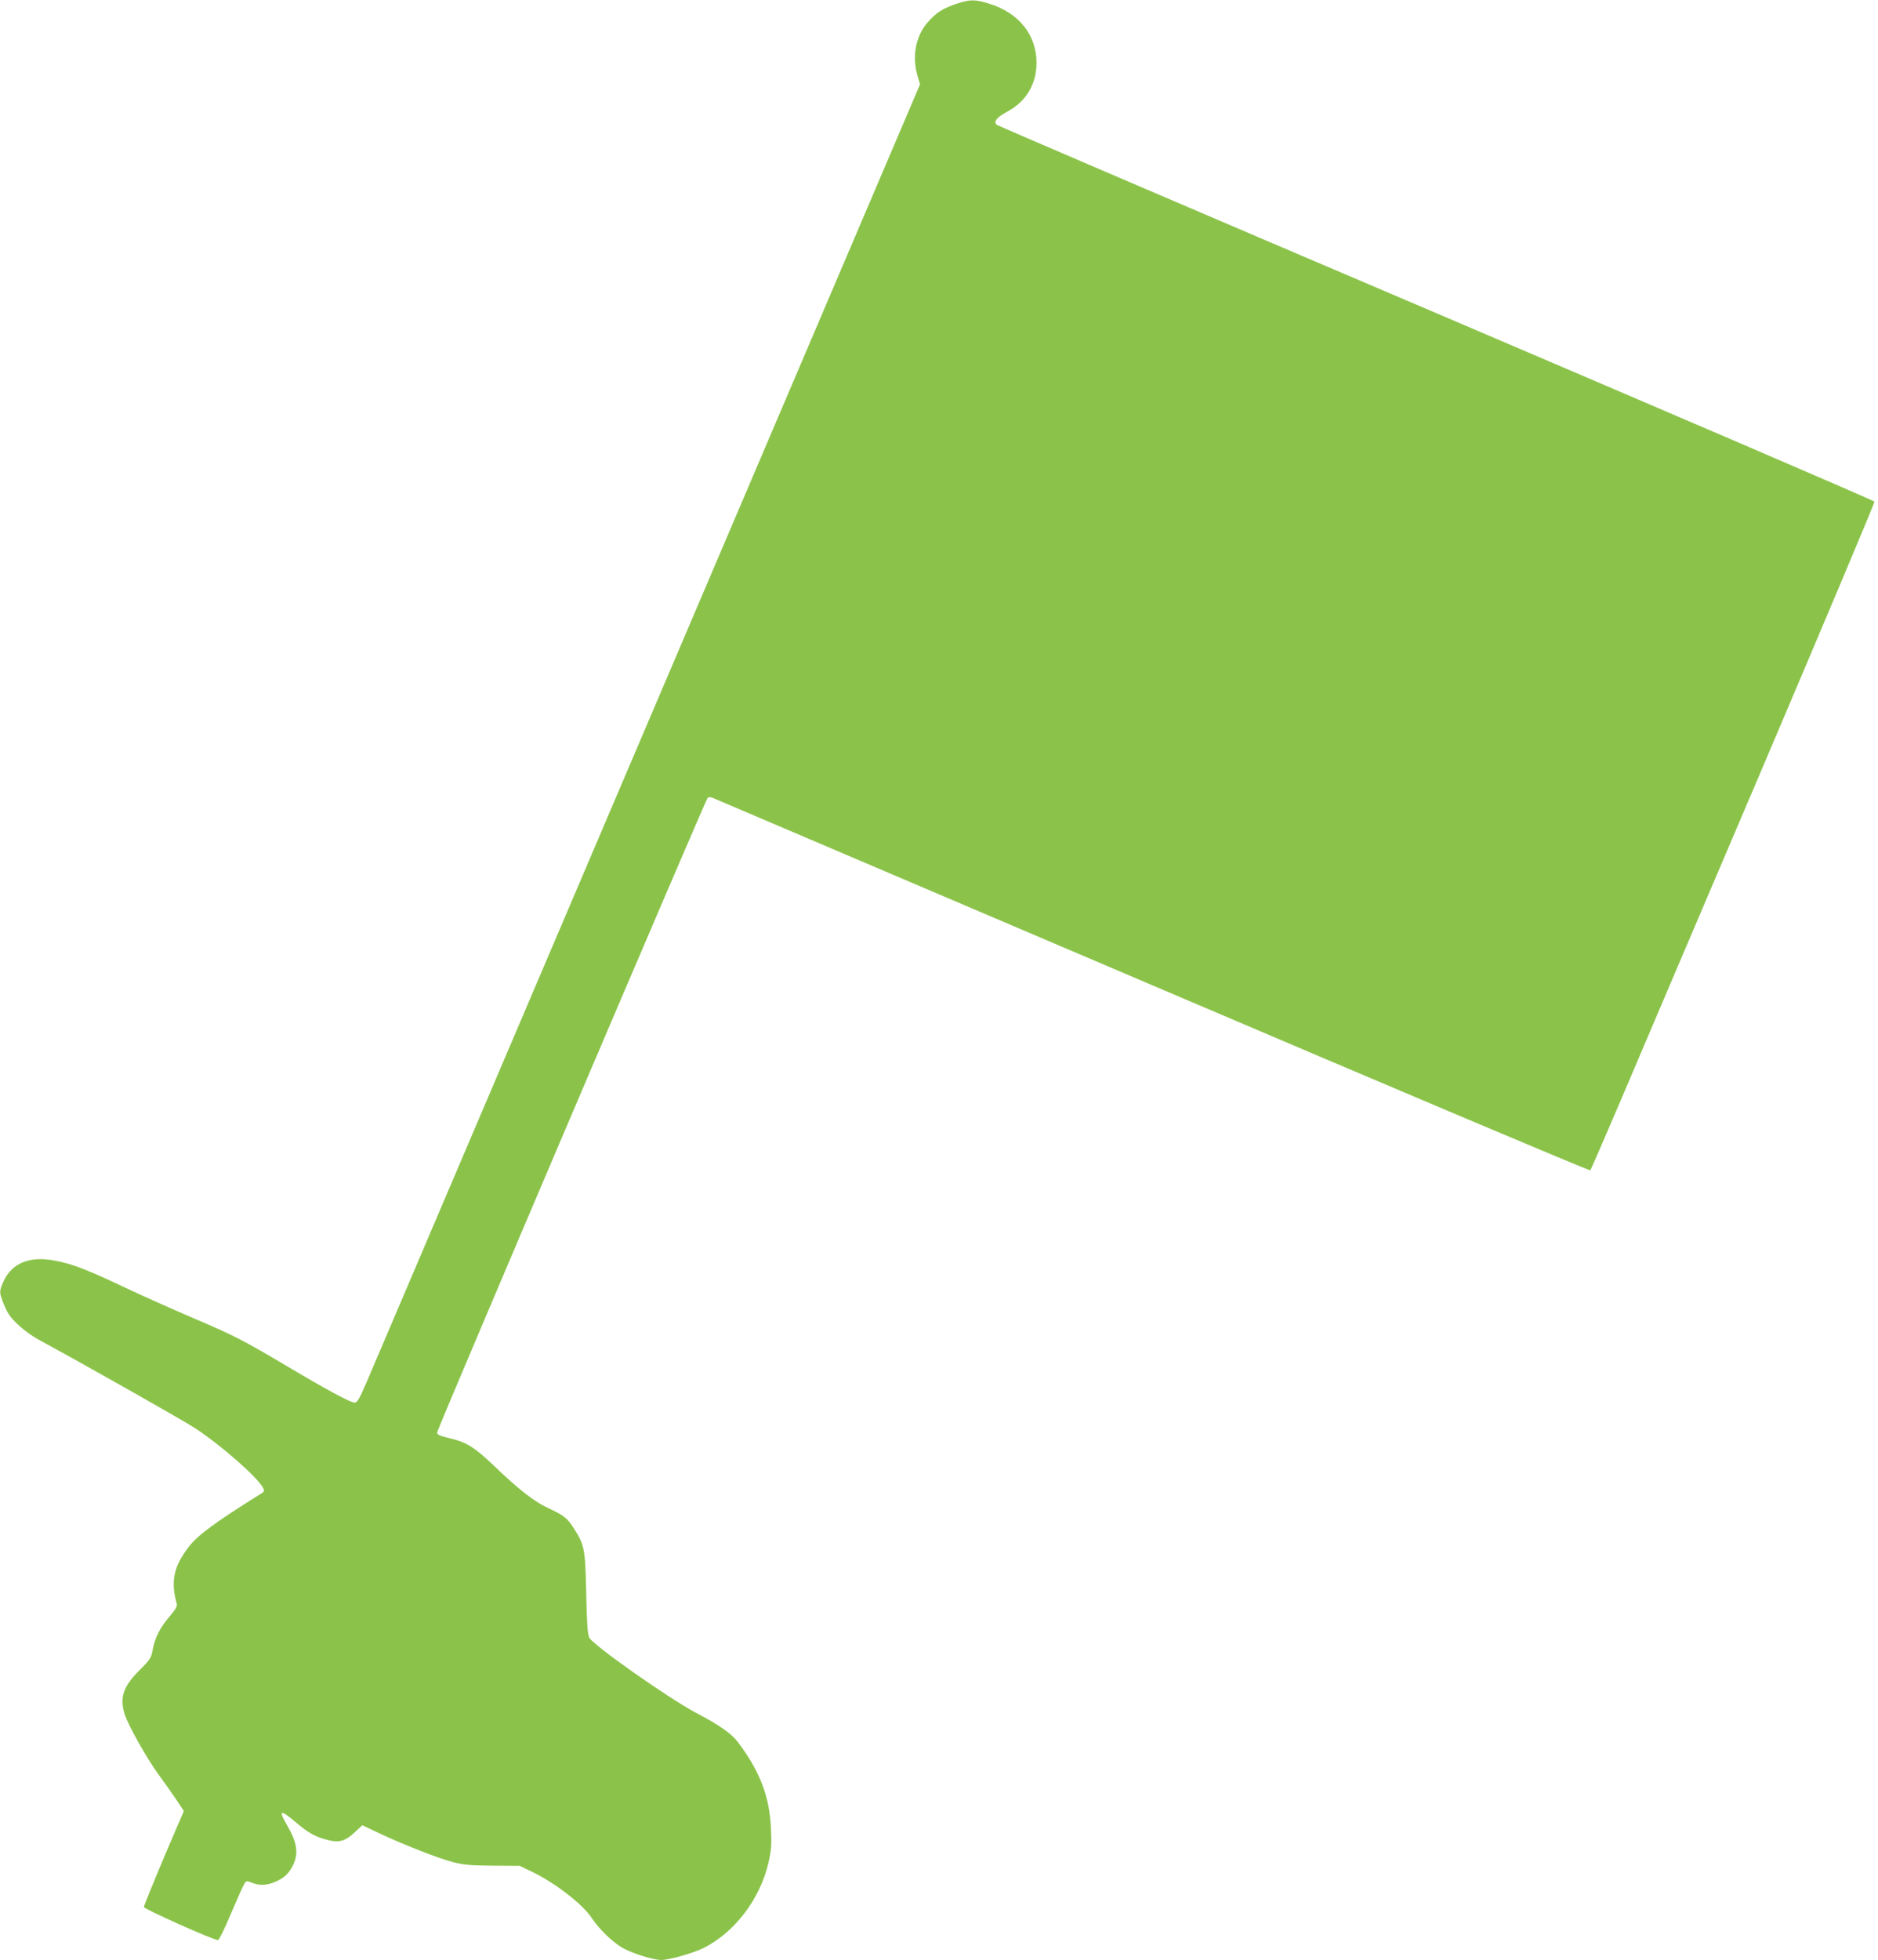 <?xml version="1.0" standalone="no"?>
<!DOCTYPE svg PUBLIC "-//W3C//DTD SVG 20010904//EN"
 "http://www.w3.org/TR/2001/REC-SVG-20010904/DTD/svg10.dtd">
<svg version="1.0" xmlns="http://www.w3.org/2000/svg"
 width="1227pt" height="1280pt" viewBox="0 0 1227 1280"
 preserveAspectRatio="xMidYMid meet">
<g transform="translate(0,1280) scale(0.1,-0.1)"
fill="#8bc34a" stroke="none">
<path d="M6240 12772 c-87 -31 -123 -55 -179 -118 -78 -89 -103 -221 -67 -347
l17 -58 -1780 -4172 c-979 -2295 -1805 -4232 -1836 -4304 -47 -109 -61 -133
-78 -133 -27 0 -183 84 -437 235 -294 174 -347 202 -620 318 -135 58 -333 146
-440 197 -246 116 -344 155 -455 176 -184 37 -305 -21 -356 -168 -11 -33 -11
-45 6 -90 10 -29 28 -69 41 -89 32 -51 117 -124 193 -166 326 -177 945 -528
1021 -577 173 -113 410 -321 449 -393 10 -19 8 -24 -11 -36 -299 -186 -418
-274 -475 -349 -99 -129 -119 -225 -78 -373 4 -14 -9 -37 -45 -79 -64 -74 -98
-141 -112 -218 -10 -55 -15 -64 -87 -136 -106 -106 -130 -176 -97 -286 22 -71
147 -294 225 -399 37 -51 89 -124 115 -163 l47 -71 -131 -306 c-71 -169 -130
-313 -130 -321 0 -13 454 -216 484 -216 7 0 45 77 85 173 40 94 79 182 87 194
13 21 16 21 49 8 48 -21 102 -18 155 6 56 25 86 53 111 101 42 82 32 152 -37
271 -57 98 -43 102 59 16 84 -71 125 -94 207 -115 77 -20 116 -8 180 52 l47
44 114 -54 c163 -76 380 -161 479 -187 70 -18 115 -22 260 -23 l175 -1 77 -37
c150 -71 333 -212 393 -302 49 -74 130 -153 199 -195 61 -36 200 -80 256 -81
52 0 211 45 278 79 203 102 368 320 423 557 18 81 21 114 16 222 -9 210 -72
374 -216 565 -41 55 -121 111 -271 190 -181 95 -676 444 -700 492 -11 23 -16
93 -20 295 -7 293 -11 309 -84 424 -40 62 -64 81 -166 128 -90 42 -192 121
-351 274 -130 124 -179 155 -297 183 -63 15 -77 22 -76 37 1 21 1750 4122
1766 4141 6 8 17 9 33 3 12 -5 1306 -556 2875 -1225 1569 -669 2856 -1213
2860 -1208 4 4 91 204 193 443 101 239 519 1217 927 2174 407 956 739 1744
737 1750 -3 7 -1291 560 -2863 1231 -1573 670 -2865 1224 -2872 1230 -23 21 2
50 69 86 123 66 191 179 191 319 0 182 -115 326 -309 386 -97 30 -128 29 -223
-4z"/>
</g>
</svg>
